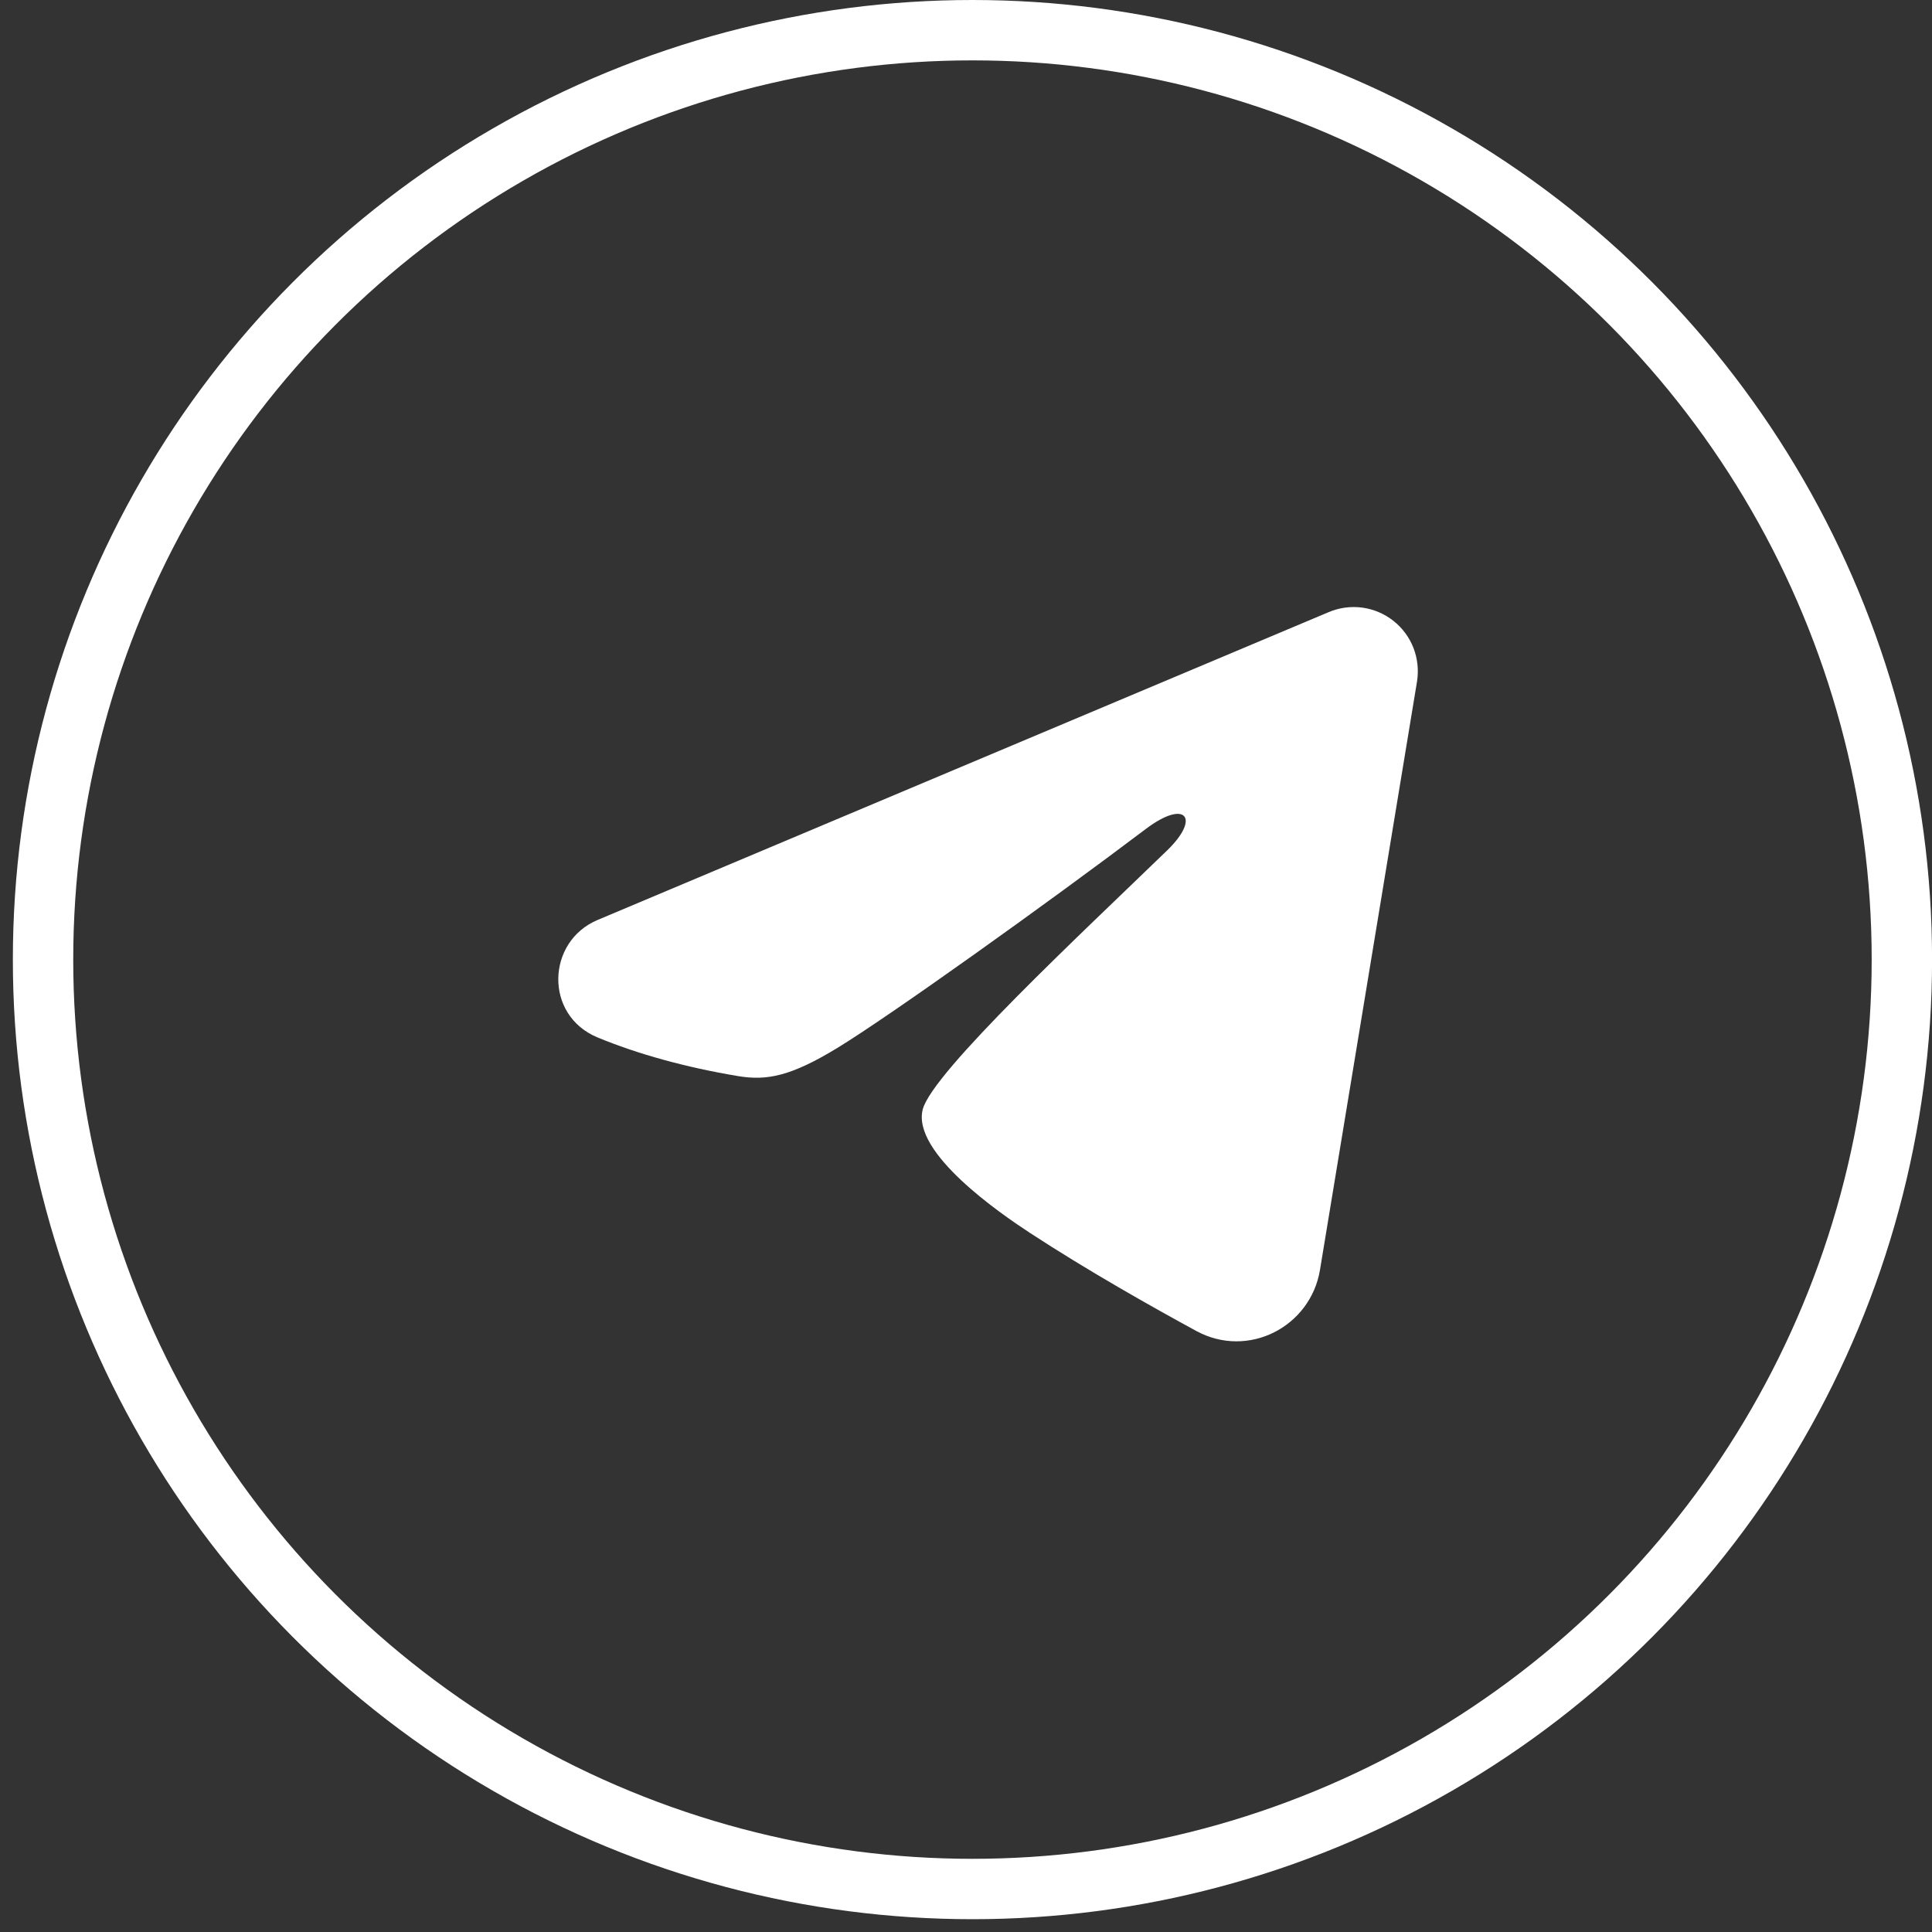 <svg width="32" height="32" viewBox="0 0 32 32" fill="none" xmlns="http://www.w3.org/2000/svg">
<rect x="0" y="0" width="32" height="32" fill="#333333" stroke="none"/>
<path fill-rule="evenodd" clip-rule="evenodd" d="M22.009 10.138C22.184 10.064 22.376 10.039 22.564 10.064C22.752 10.09 22.93 10.165 23.079 10.283C23.228 10.4 23.343 10.556 23.412 10.733C23.48 10.91 23.5 11.102 23.47 11.29L21.863 21.034C21.707 21.974 20.676 22.513 19.814 22.045C19.093 21.653 18.022 21.05 17.058 20.42C16.577 20.105 15.101 19.096 15.283 18.377C15.438 17.763 17.918 15.455 19.334 14.083C19.89 13.544 19.637 13.233 18.98 13.729C17.35 14.96 14.732 16.832 13.866 17.359C13.102 17.824 12.704 17.903 12.228 17.824C11.36 17.68 10.555 17.456 9.897 17.183C9.009 16.815 9.052 15.594 9.897 15.238L22.009 10.138Z" fill="white"/>
<circle cx="16.107" cy="15.894" r="15.394" stroke="white"/>
</svg>
